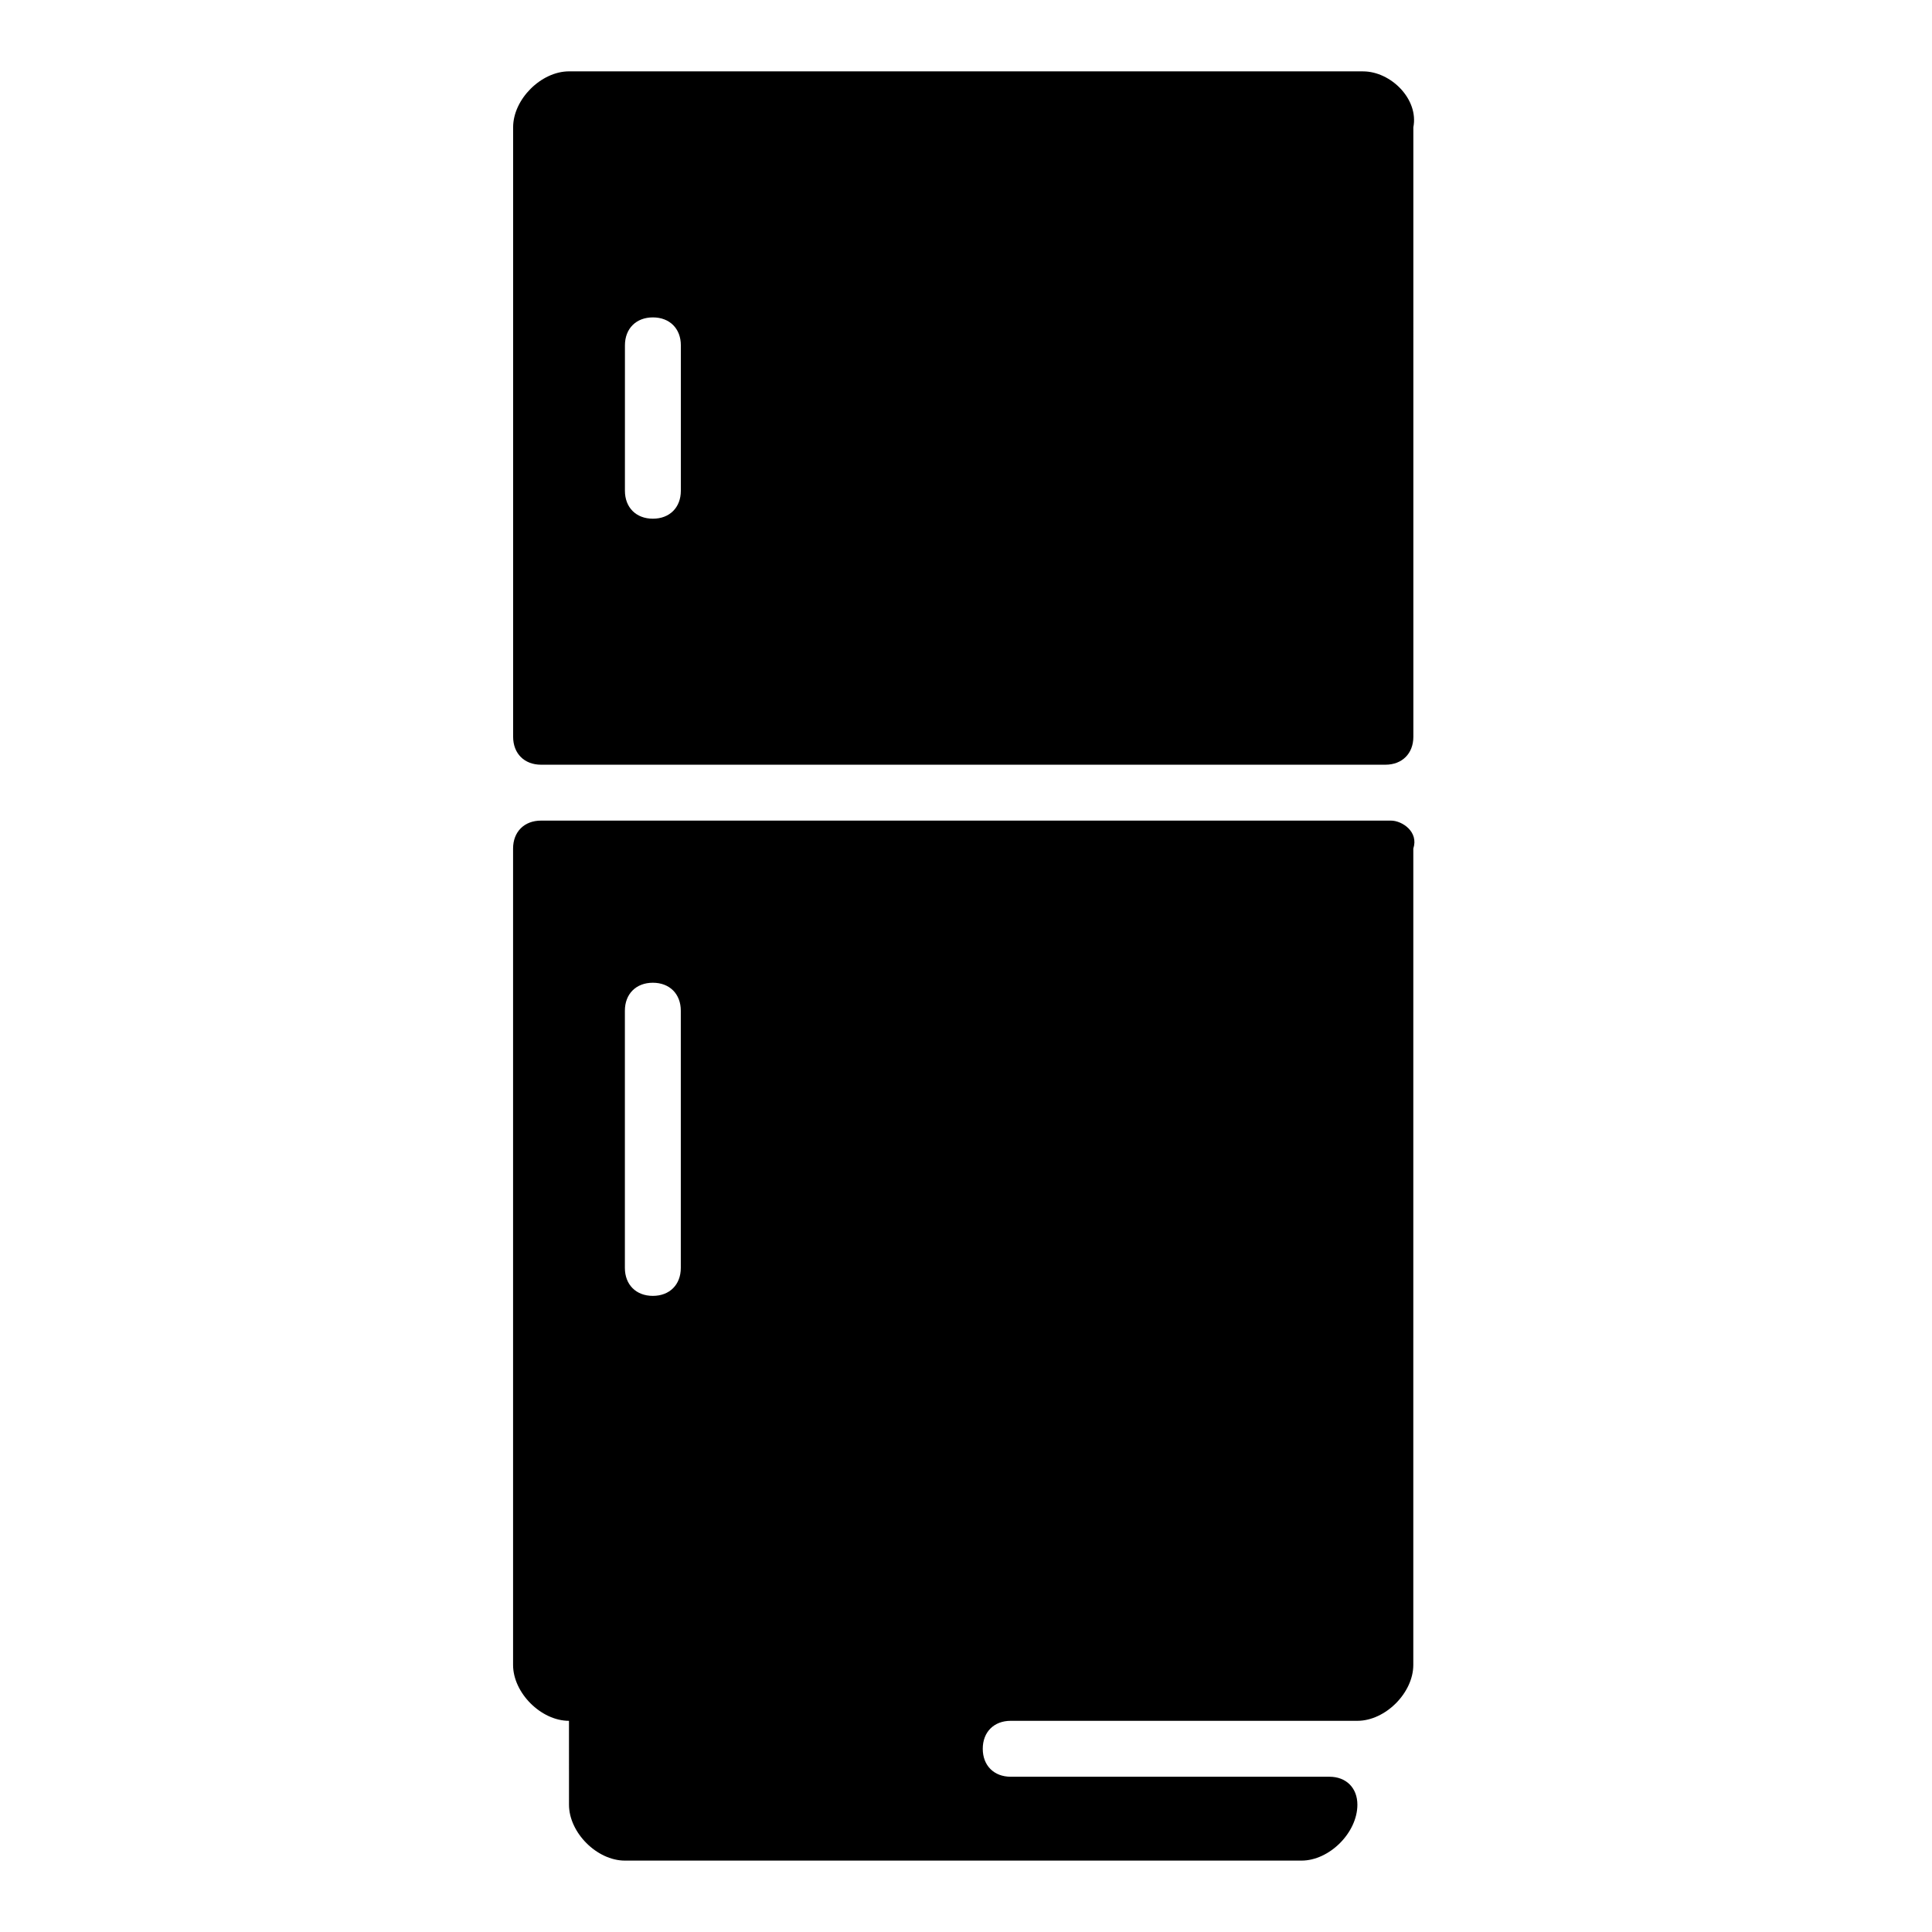 <?xml version="1.0" encoding="UTF-8"?>
<!-- Uploaded to: SVG Repo, www.svgrepo.com, Generator: SVG Repo Mixer Tools -->
<svg fill="#000000" width="800px" height="800px" version="1.1" viewBox="144 144 512 512" xmlns="http://www.w3.org/2000/svg">
 <g>
  <path d="m505.21 162.91h-210.41c-7.41 0-14.816 7.41-14.816 14.816v161.52c0 4.445 2.965 7.41 7.41 7.41h223.75c4.445 0 7.41-2.965 7.41-7.41l-0.004-161.51c1.48-7.41-5.93-14.82-13.336-14.82zm-180.78 111.14c0 4.445-2.965 7.41-7.41 7.41s-7.41-2.965-7.41-7.41l0.004-38.527c0-4.445 2.965-7.41 7.41-7.41 4.445 0 7.41 2.965 7.41 7.41z"/>
  <path d="m512.61 361.47h-225.23c-4.445 0-7.41 2.965-7.41 7.41v216.34c0 7.41 7.41 14.816 14.816 14.816l0.004 22.227c0 7.41 7.41 14.816 14.816 14.816h179.3c7.41 0 14.816-7.41 14.816-14.816 0-4.445-2.965-7.41-7.41-7.41h-84.461c-4.445 0-7.41-2.965-7.41-7.41 0-4.445 2.965-7.41 7.41-7.41h91.871c7.41 0 14.816-7.41 14.816-14.816l0.004-216.34c1.48-4.449-2.965-7.41-5.93-7.41zm-188.19 118.54c0 4.445-2.965 7.41-7.41 7.41s-7.41-2.965-7.41-7.41v-68.164c0-4.445 2.965-7.41 7.41-7.41s7.41 2.965 7.41 7.41z"/>
 </g>
</svg>